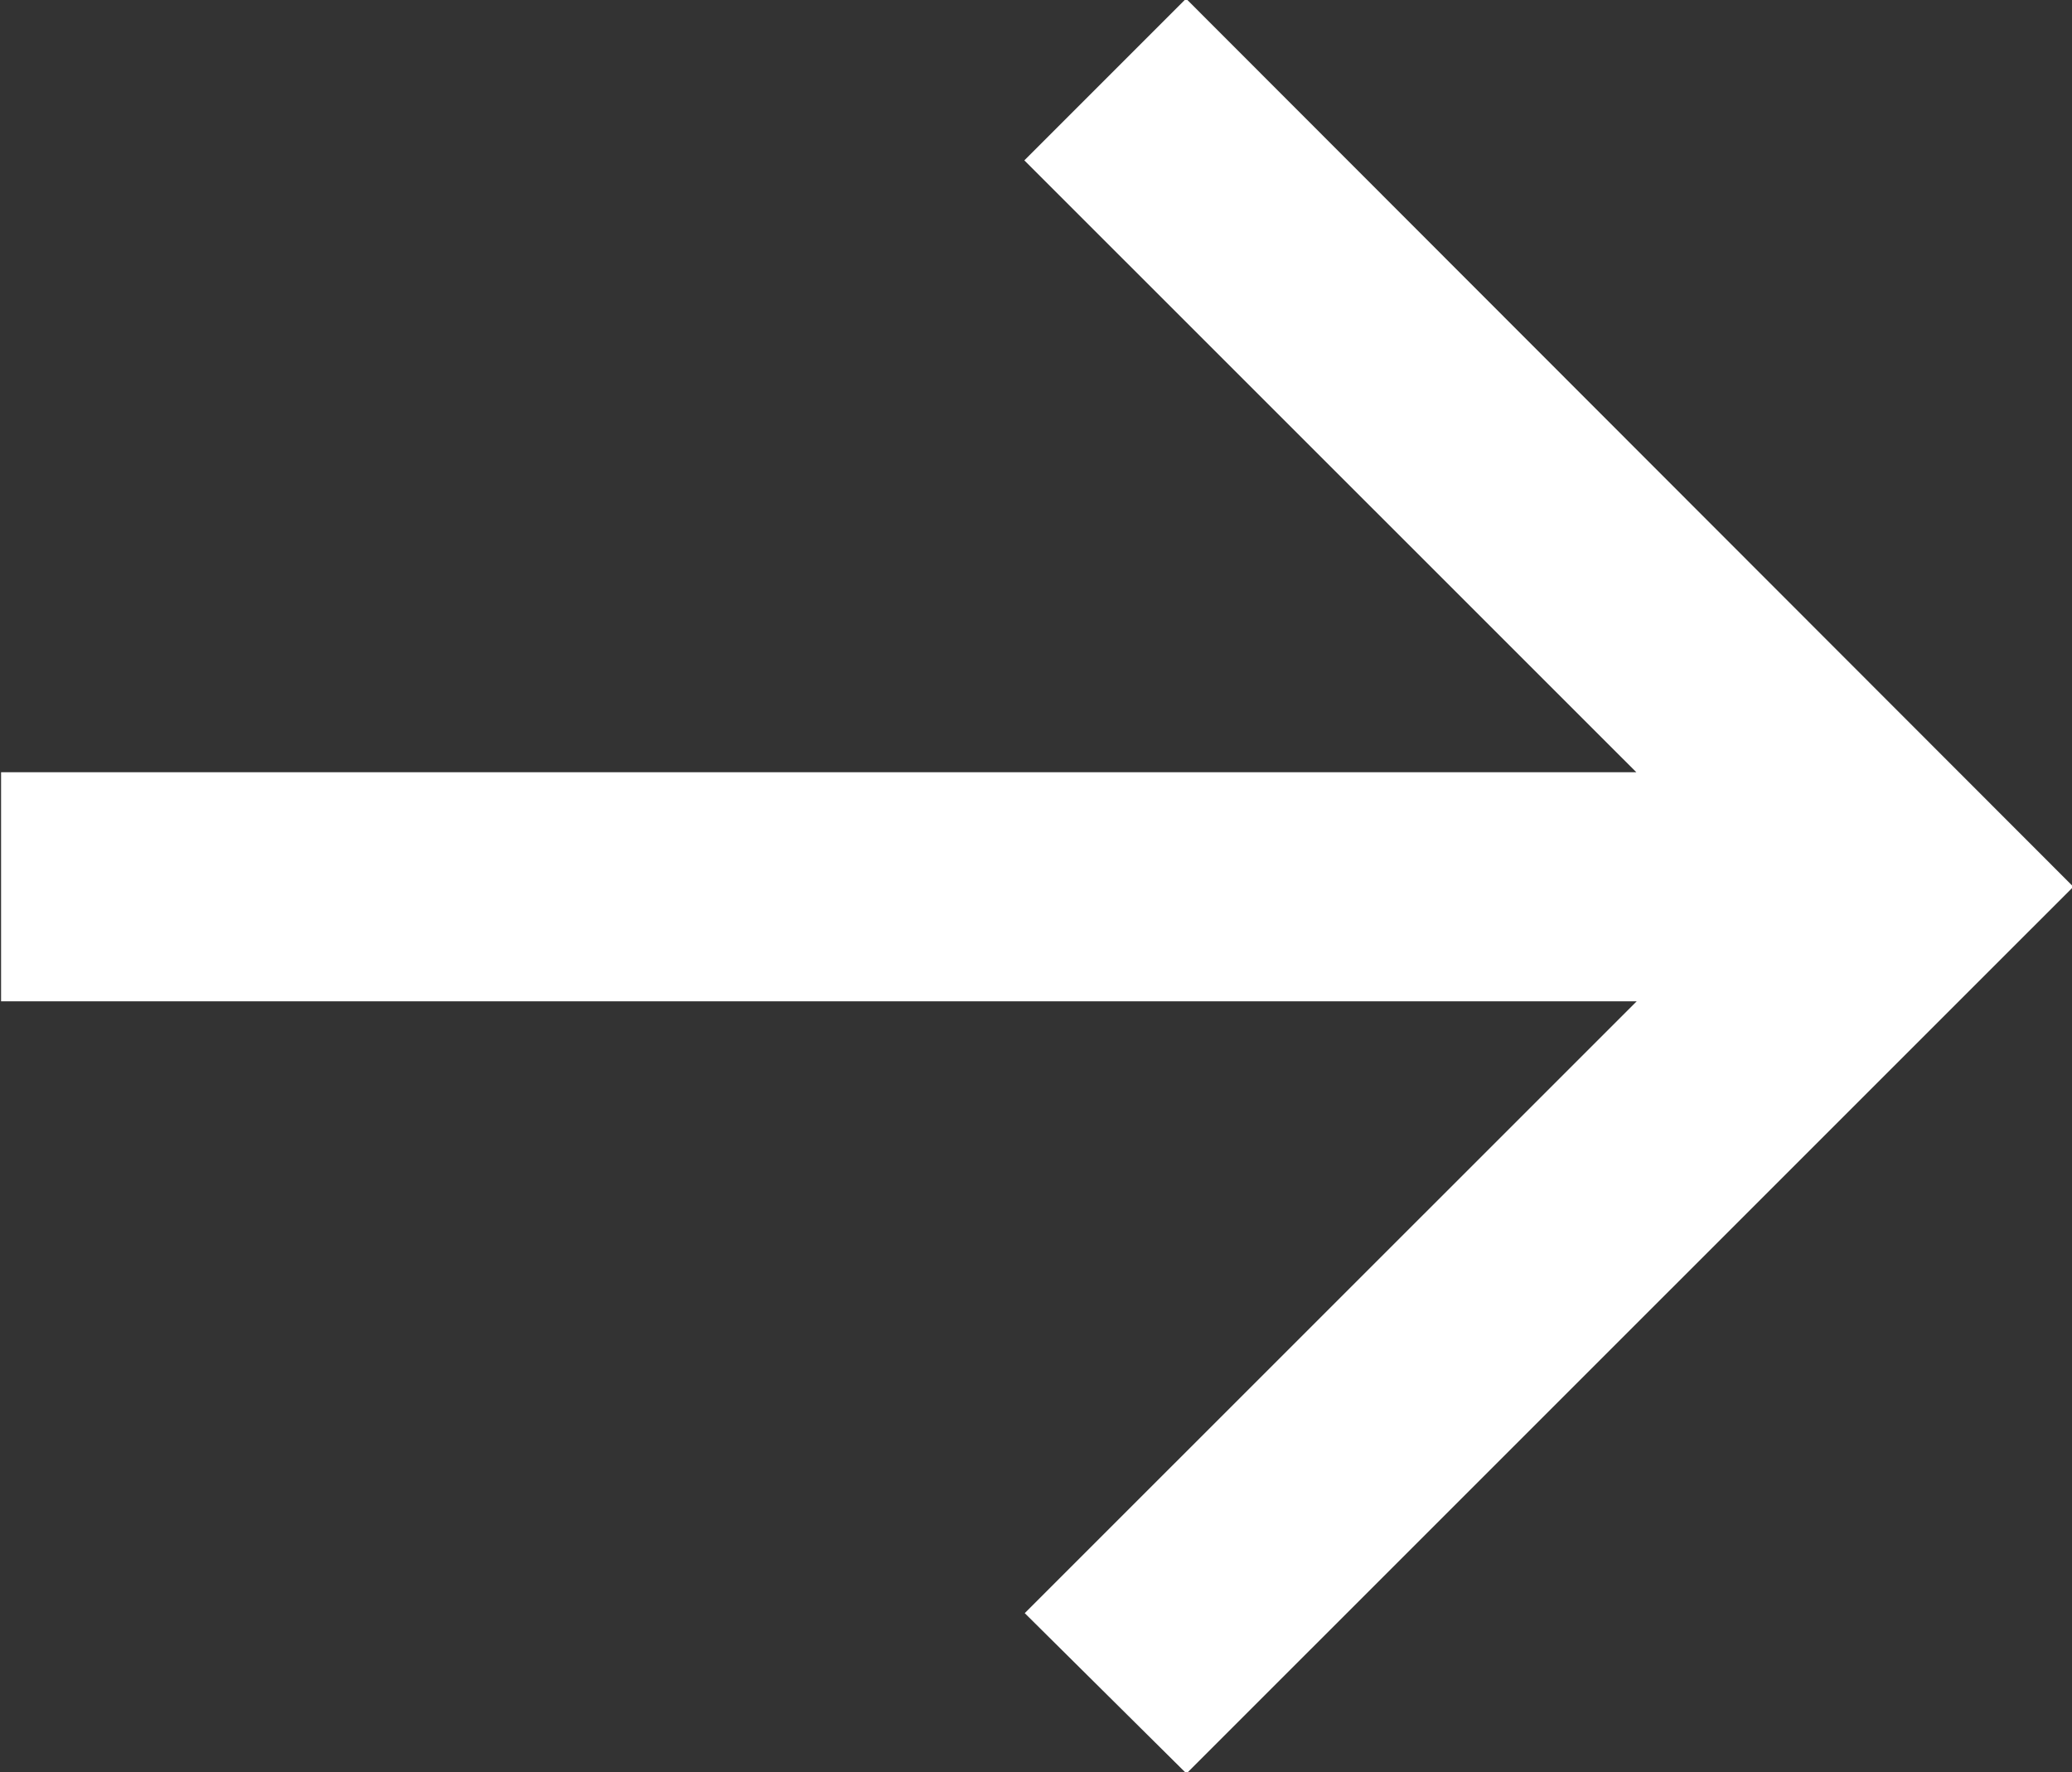 <svg xmlns="http://www.w3.org/2000/svg" width="15.375" height="13.15" viewBox="0 0 15.375 13.15">
  <rect x="0" y="0" width="15.375" height="13.15" fill="#333333" stroke="none"/>
  <defs>
    <style>
      .cls-1 {
        fill: #fff;
        fill-rule: evenodd;
      }
    </style>
  </defs>
  <path id="形状_4" data-name="形状 4" class="cls-1" d="M732.354,6084.52l-6.584-6.59-1.2,1.2,4.541,4.54H716.977v1.7h12.137l-4.541,4.54,1.2,1.19Z" transform="translate(-716.969 -6077.94)"/>
</svg>
